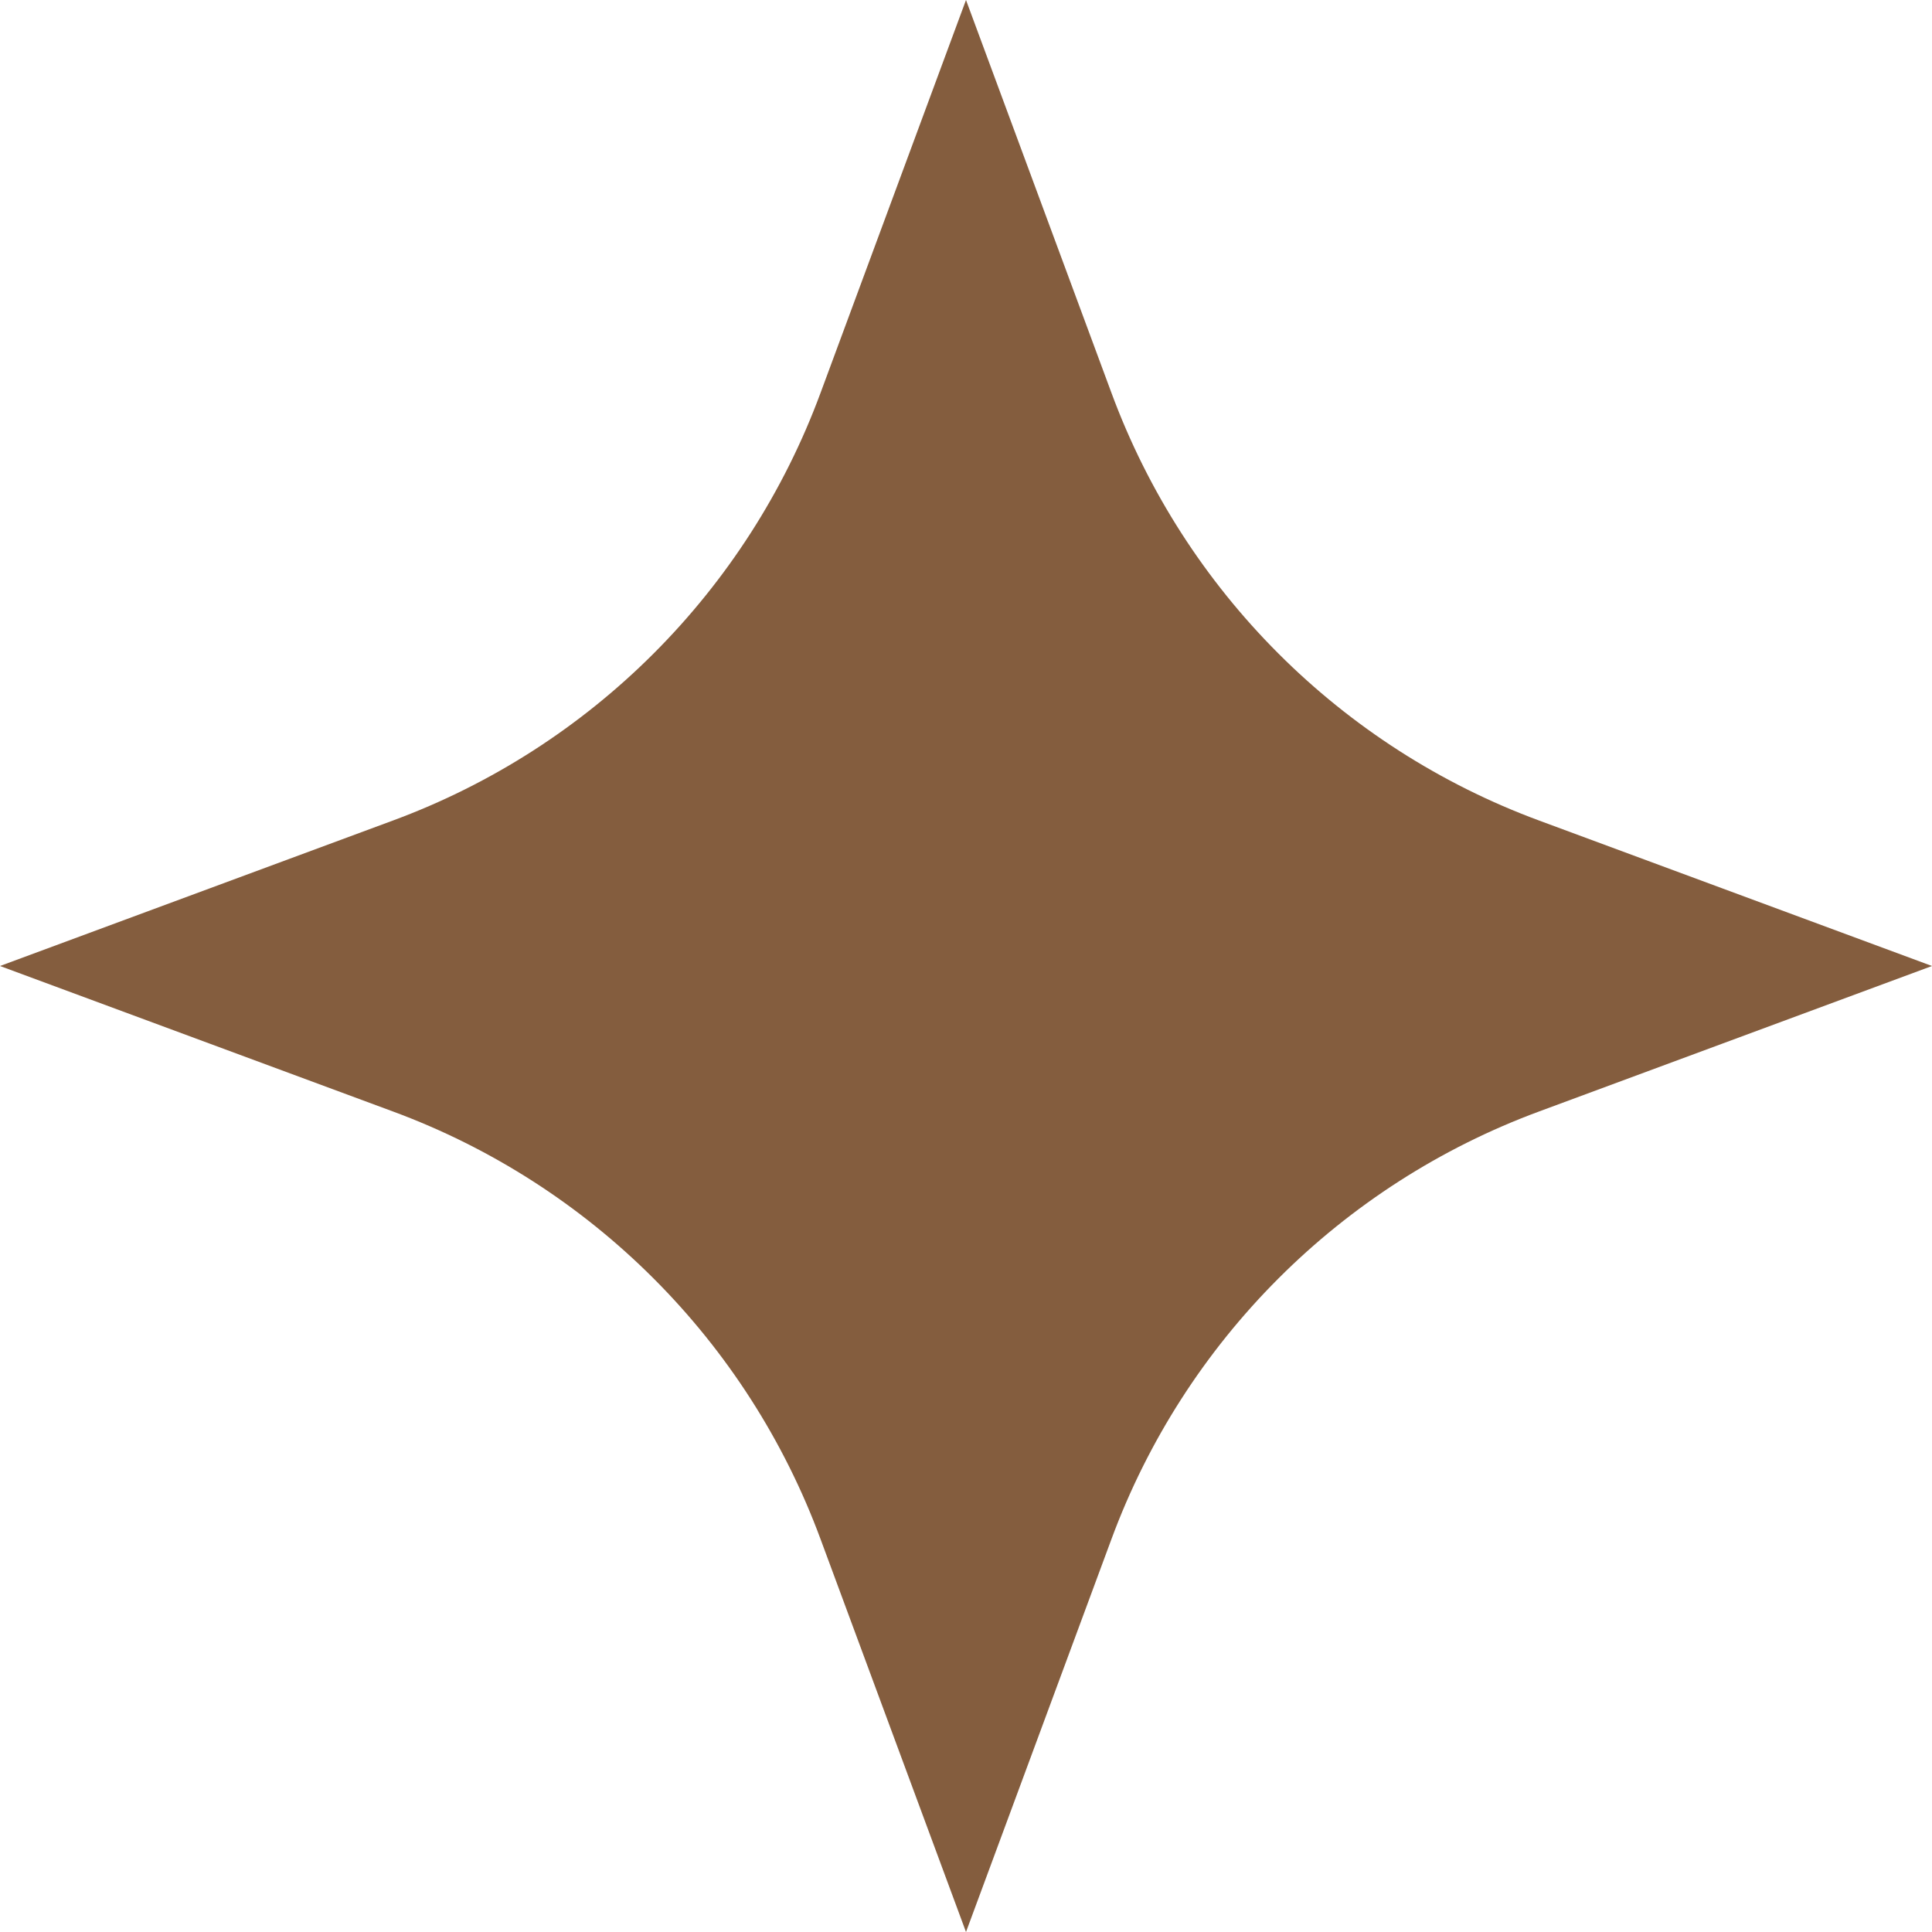 <?xml version="1.0" encoding="UTF-8"?> <svg xmlns="http://www.w3.org/2000/svg" width="8" height="8" viewBox="0 0 8 8" fill="none"><path d="M4 0L4.602 1.626C4.905 2.447 5.553 3.095 6.374 3.398L8 4L6.374 4.602C5.553 4.905 4.905 5.553 4.602 6.374L4 8L3.398 6.374C3.095 5.553 2.447 4.905 1.626 4.602L0 4L1.626 3.398C2.447 3.095 3.095 2.447 3.398 1.626L4 0Z" fill="#845D3E"></path></svg> 